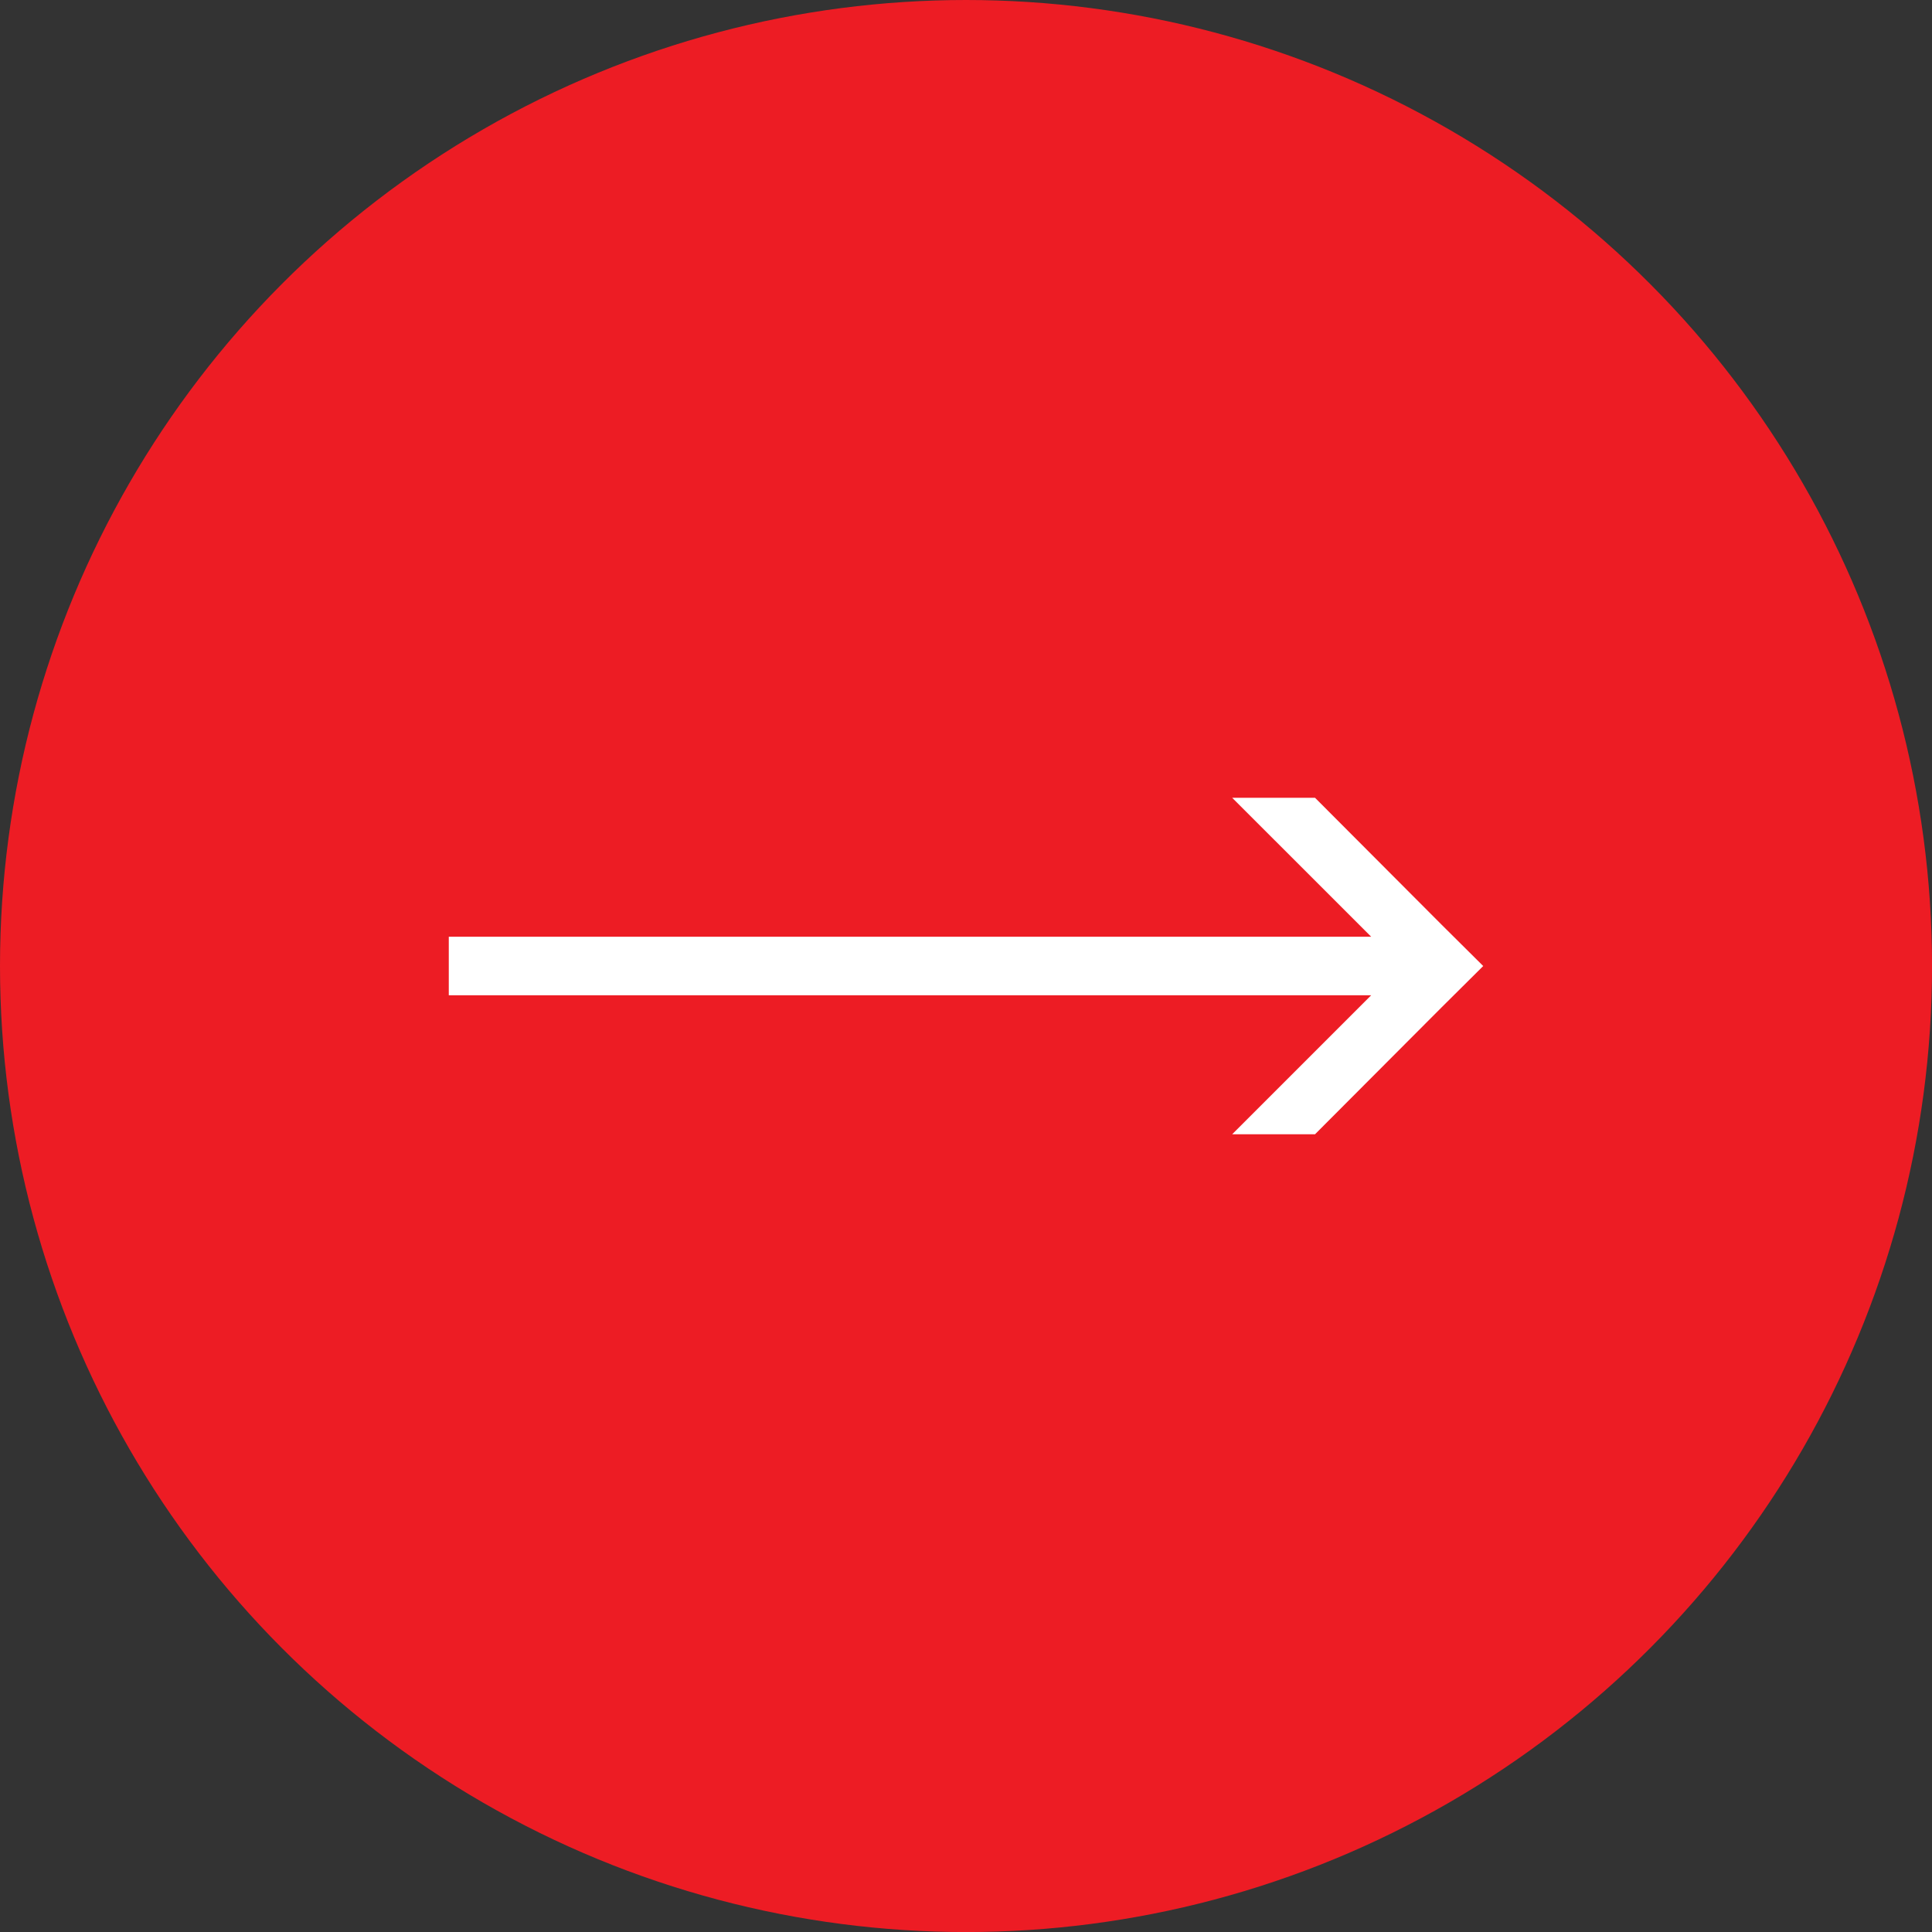 <?xml version="1.0" encoding="utf-8"?>
<!-- Generator: Adobe Illustrator 16.0.3, SVG Export Plug-In . SVG Version: 6.00 Build 0)  -->
<!DOCTYPE svg PUBLIC "-//W3C//DTD SVG 1.1//EN" "http://www.w3.org/Graphics/SVG/1.1/DTD/svg11.dtd">
<svg version="1.1" id="Layer_1" xmlns="http://www.w3.org/2000/svg" xmlns:xlink="http://www.w3.org/1999/xlink" x="0px" y="0px"
	 width="41.771px" height="41.771px" viewBox="0 0 41.771 41.771" enable-background="new 0 0 41.771 41.771" xml:space="preserve">
<rect x="0" y="0" width="41.771" height="41.771" fill="#333333" stroke="none"/>
<g>
	<circle fill="#ED1C24" cx="20.886" cy="20.886" r="20.886"/>
	<polygon fill="#FFFFFF" points="32.068,20.886 31.17,21.778 28.432,24.523 26.641,24.523 29.646,21.518 9.703,21.518 9.703,20.253 
		29.646,20.253 26.641,17.249 28.432,17.249 31.17,19.994 	"/>
</g>
</svg>

